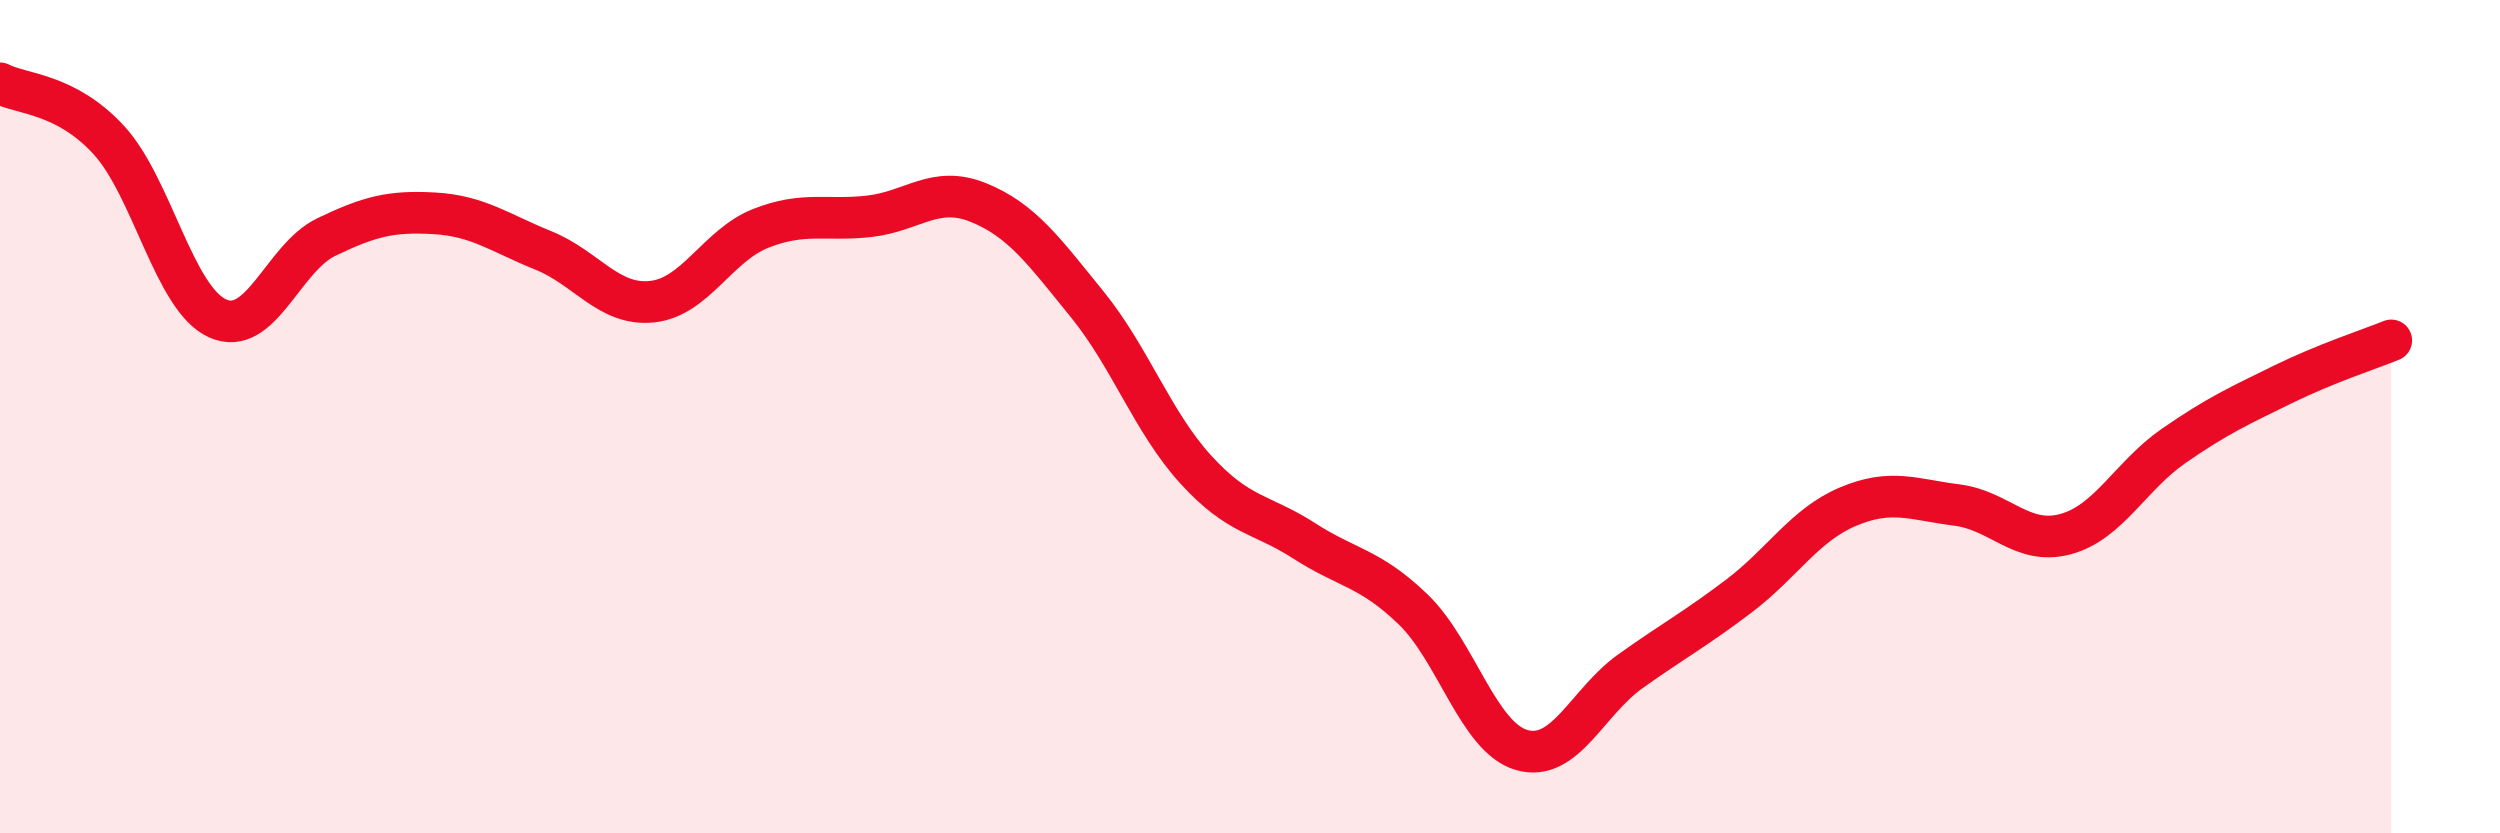 
    <svg width="60" height="20" viewBox="0 0 60 20" xmlns="http://www.w3.org/2000/svg">
      <path
        d="M 0,2 C 0.52,2.27 1.57,2.23 2.61,3.36 C 3.65,4.49 4.18,7.17 5.22,7.64 C 6.26,8.11 6.79,6.19 7.83,5.69 C 8.87,5.19 9.39,5.06 10.43,5.12 C 11.47,5.18 12,5.59 13.04,6.01 C 14.08,6.43 14.61,7.35 15.65,7.24 C 16.69,7.13 17.22,5.89 18.26,5.48 C 19.3,5.07 19.83,5.31 20.87,5.19 C 21.91,5.07 22.44,4.44 23.48,4.86 C 24.52,5.28 25.05,6.02 26.09,7.3 C 27.13,8.58 27.66,10.13 28.7,11.27 C 29.74,12.41 30.26,12.31 31.3,12.98 C 32.34,13.65 32.87,13.62 33.91,14.62 C 34.95,15.62 35.48,17.7 36.52,18 C 37.56,18.3 38.09,16.85 39.13,16.11 C 40.17,15.37 40.7,15.09 41.74,14.3 C 42.78,13.51 43.31,12.6 44.35,12.16 C 45.39,11.72 45.92,11.99 46.96,12.12 C 48,12.25 48.53,13.1 49.57,12.82 C 50.61,12.54 51.13,11.42 52.17,10.7 C 53.21,9.98 53.74,9.74 54.78,9.23 C 55.82,8.72 56.87,8.38 57.39,8.17L57.39 20L0 20Z"
        fill="#EB0A25"
        opacity="0.1"
        stroke-linecap="round"
        stroke-linejoin="round"
      />
      <path
        d="M 0,2 C 0.52,2.27 1.57,2.23 2.61,3.36 C 3.65,4.49 4.18,7.17 5.22,7.64 C 6.26,8.11 6.79,6.19 7.83,5.69 C 8.87,5.19 9.39,5.06 10.43,5.12 C 11.47,5.18 12,5.59 13.04,6.01 C 14.08,6.43 14.61,7.35 15.65,7.24 C 16.69,7.13 17.22,5.89 18.26,5.48 C 19.3,5.07 19.83,5.31 20.87,5.19 C 21.91,5.07 22.44,4.44 23.48,4.86 C 24.52,5.28 25.05,6.02 26.09,7.3 C 27.13,8.58 27.66,10.13 28.7,11.27 C 29.74,12.41 30.26,12.31 31.3,12.98 C 32.34,13.65 32.87,13.62 33.91,14.62 C 34.95,15.62 35.48,17.7 36.52,18 C 37.56,18.3 38.09,16.85 39.13,16.11 C 40.17,15.37 40.7,15.09 41.74,14.3 C 42.78,13.51 43.31,12.6 44.35,12.16 C 45.39,11.72 45.92,11.99 46.96,12.12 C 48,12.25 48.53,13.1 49.57,12.82 C 50.61,12.54 51.13,11.42 52.17,10.7 C 53.21,9.98 53.74,9.74 54.78,9.23 C 55.82,8.72 56.87,8.38 57.39,8.17"
        stroke="#EB0A25"
        stroke-width="1"
        fill="none"
        stroke-linecap="round"
        stroke-linejoin="round"
      />
    </svg>
  